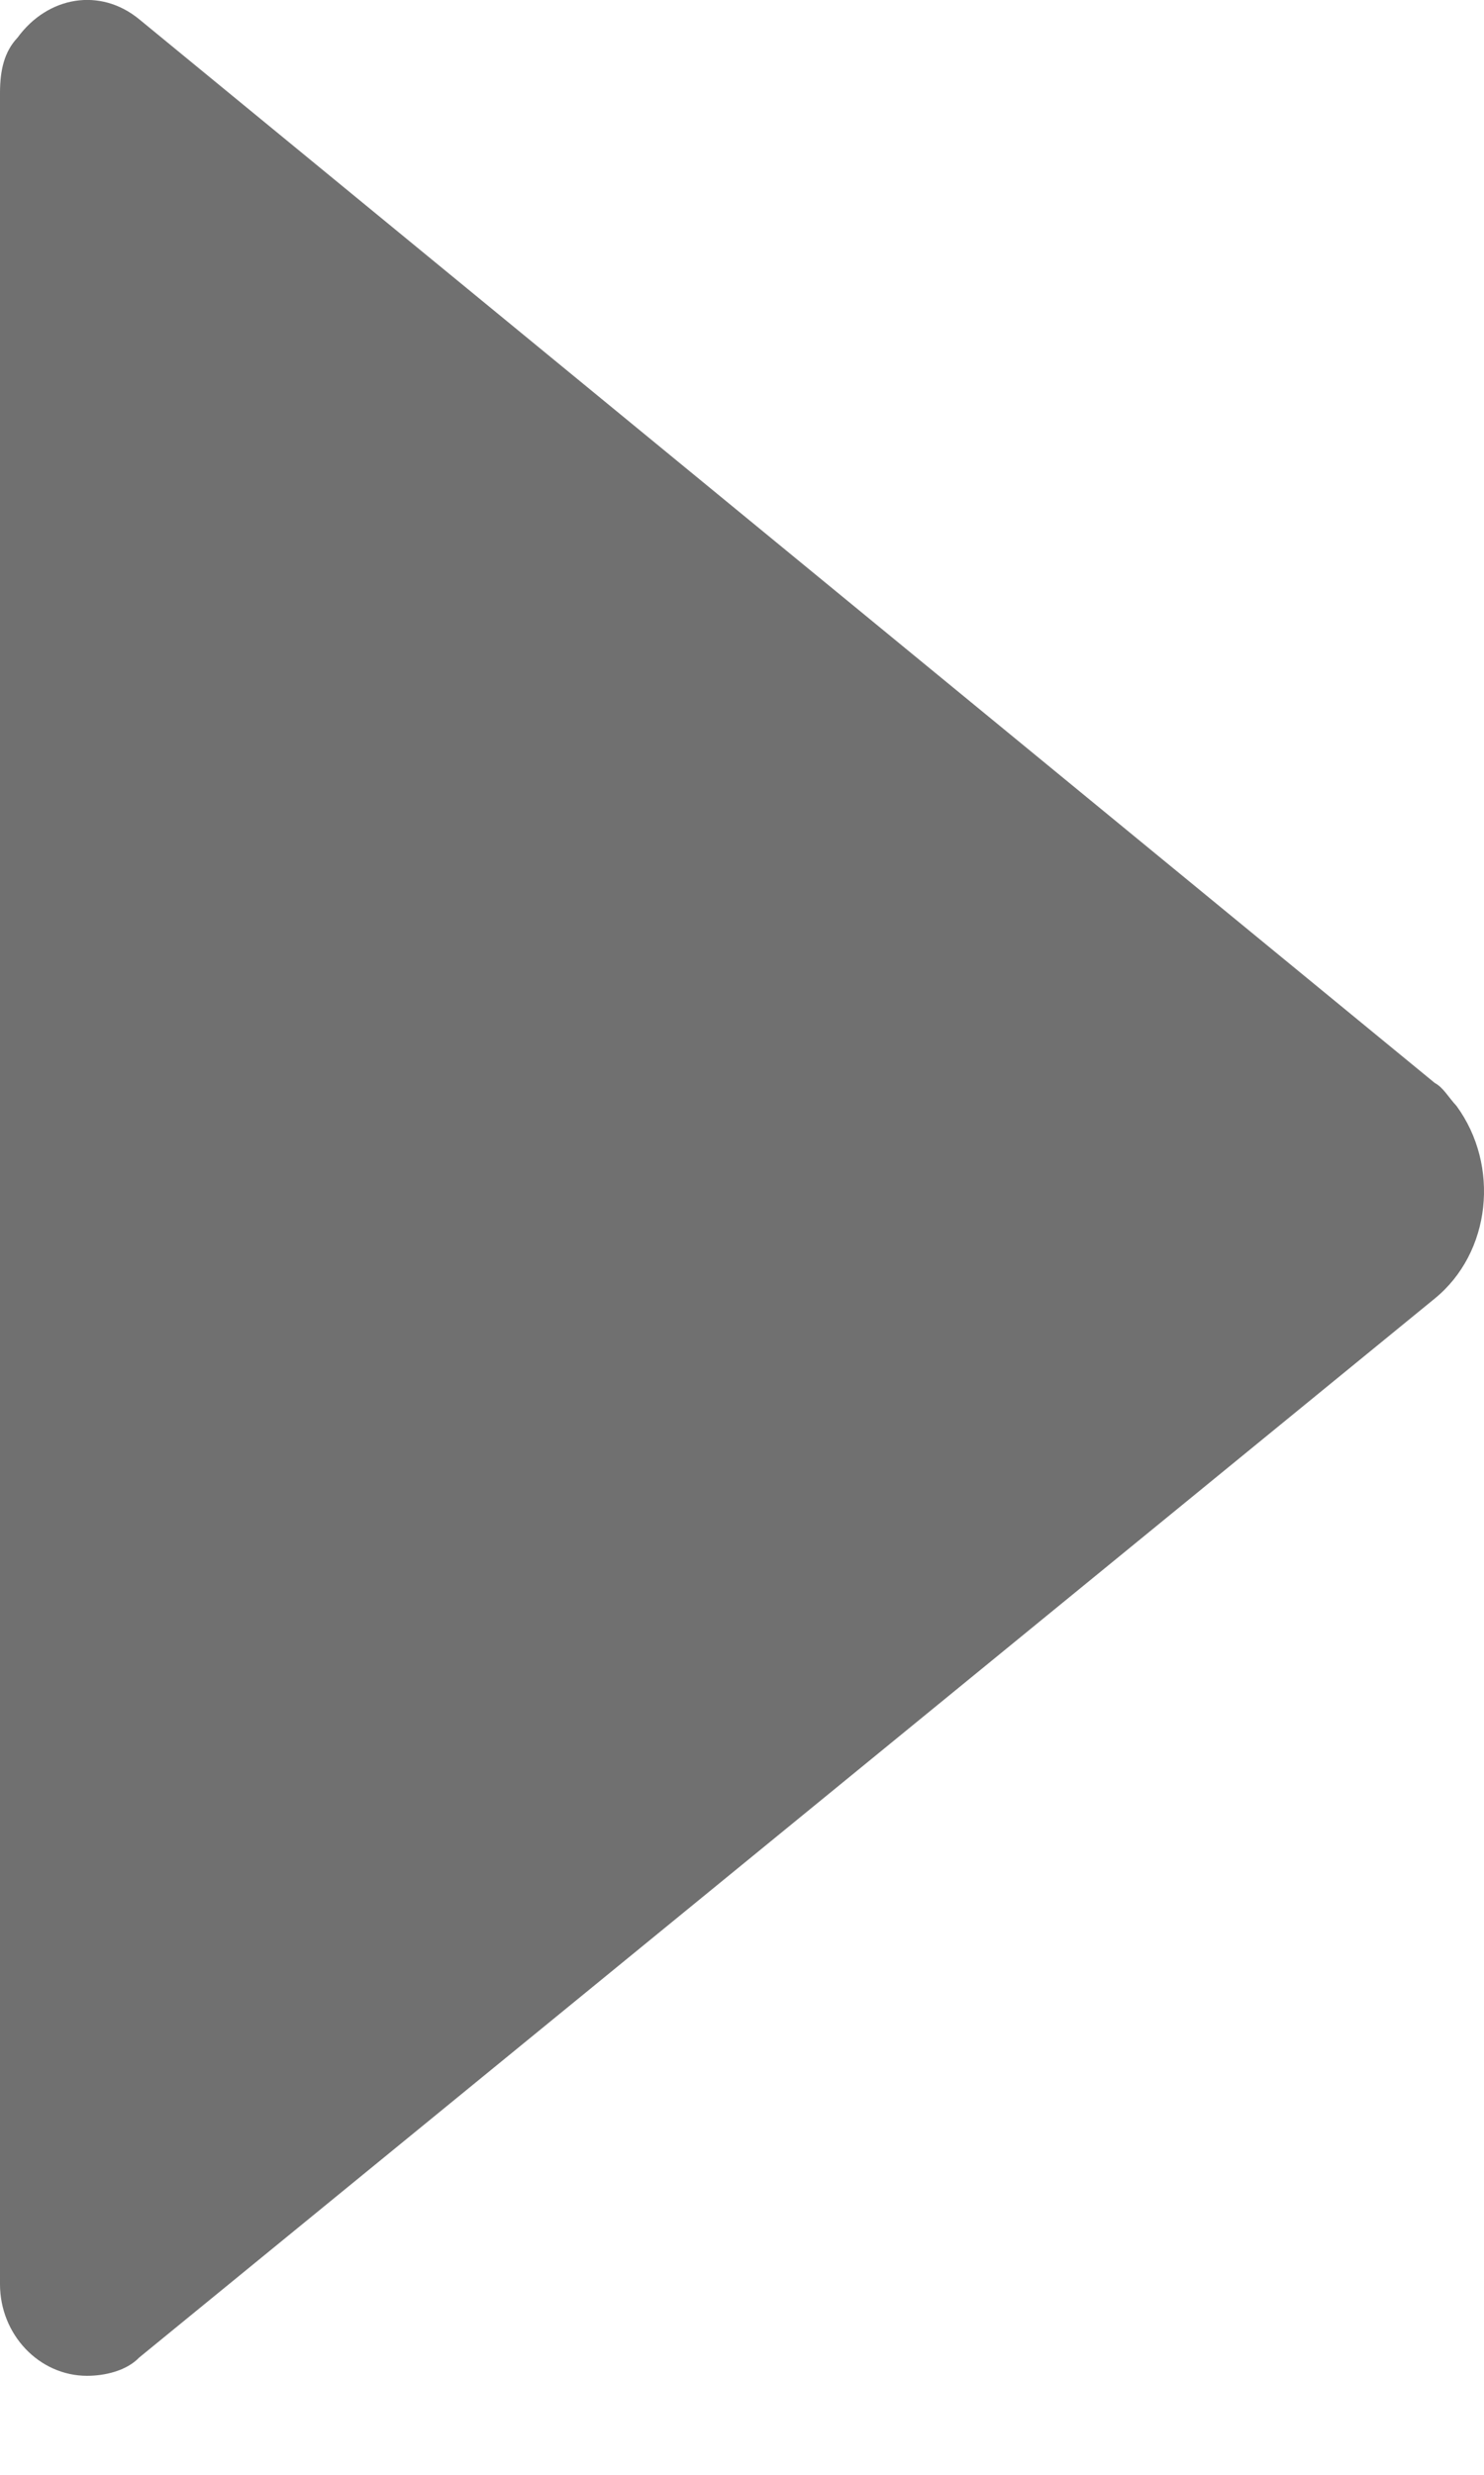 <?xml version="1.0" encoding="UTF-8"?>
<svg width="6px" height="10px" viewBox="0 0 6 10" version="1.1" xmlns="http://www.w3.org/2000/svg" xmlns:xlink="http://www.w3.org/1999/xlink">
    <title>编组</title>
    <g id="页面-1" stroke="none" stroke-width="1" fill="none" fill-rule="evenodd">
        <g id="编组" fill="#707070" fill-rule="nonzero">
            <path d="M0,0.375 L0,9.23 C0,9.433 0.158,9.6 0.352,9.6 C0.422,9.6 0.51,9.581 0.563,9.526 L5.801,5.247 C6.029,5.061 6.065,4.71 5.889,4.469 C5.854,4.431 5.836,4.395 5.801,4.376 L0.563,0.078 C0.405,-0.052 0.193,-0.015 0.071,0.152 C0.018,0.208 0,0.282 0,0.375 L0,0.375 Z" id="路径"></path>
        </g>
    </g>
</svg>